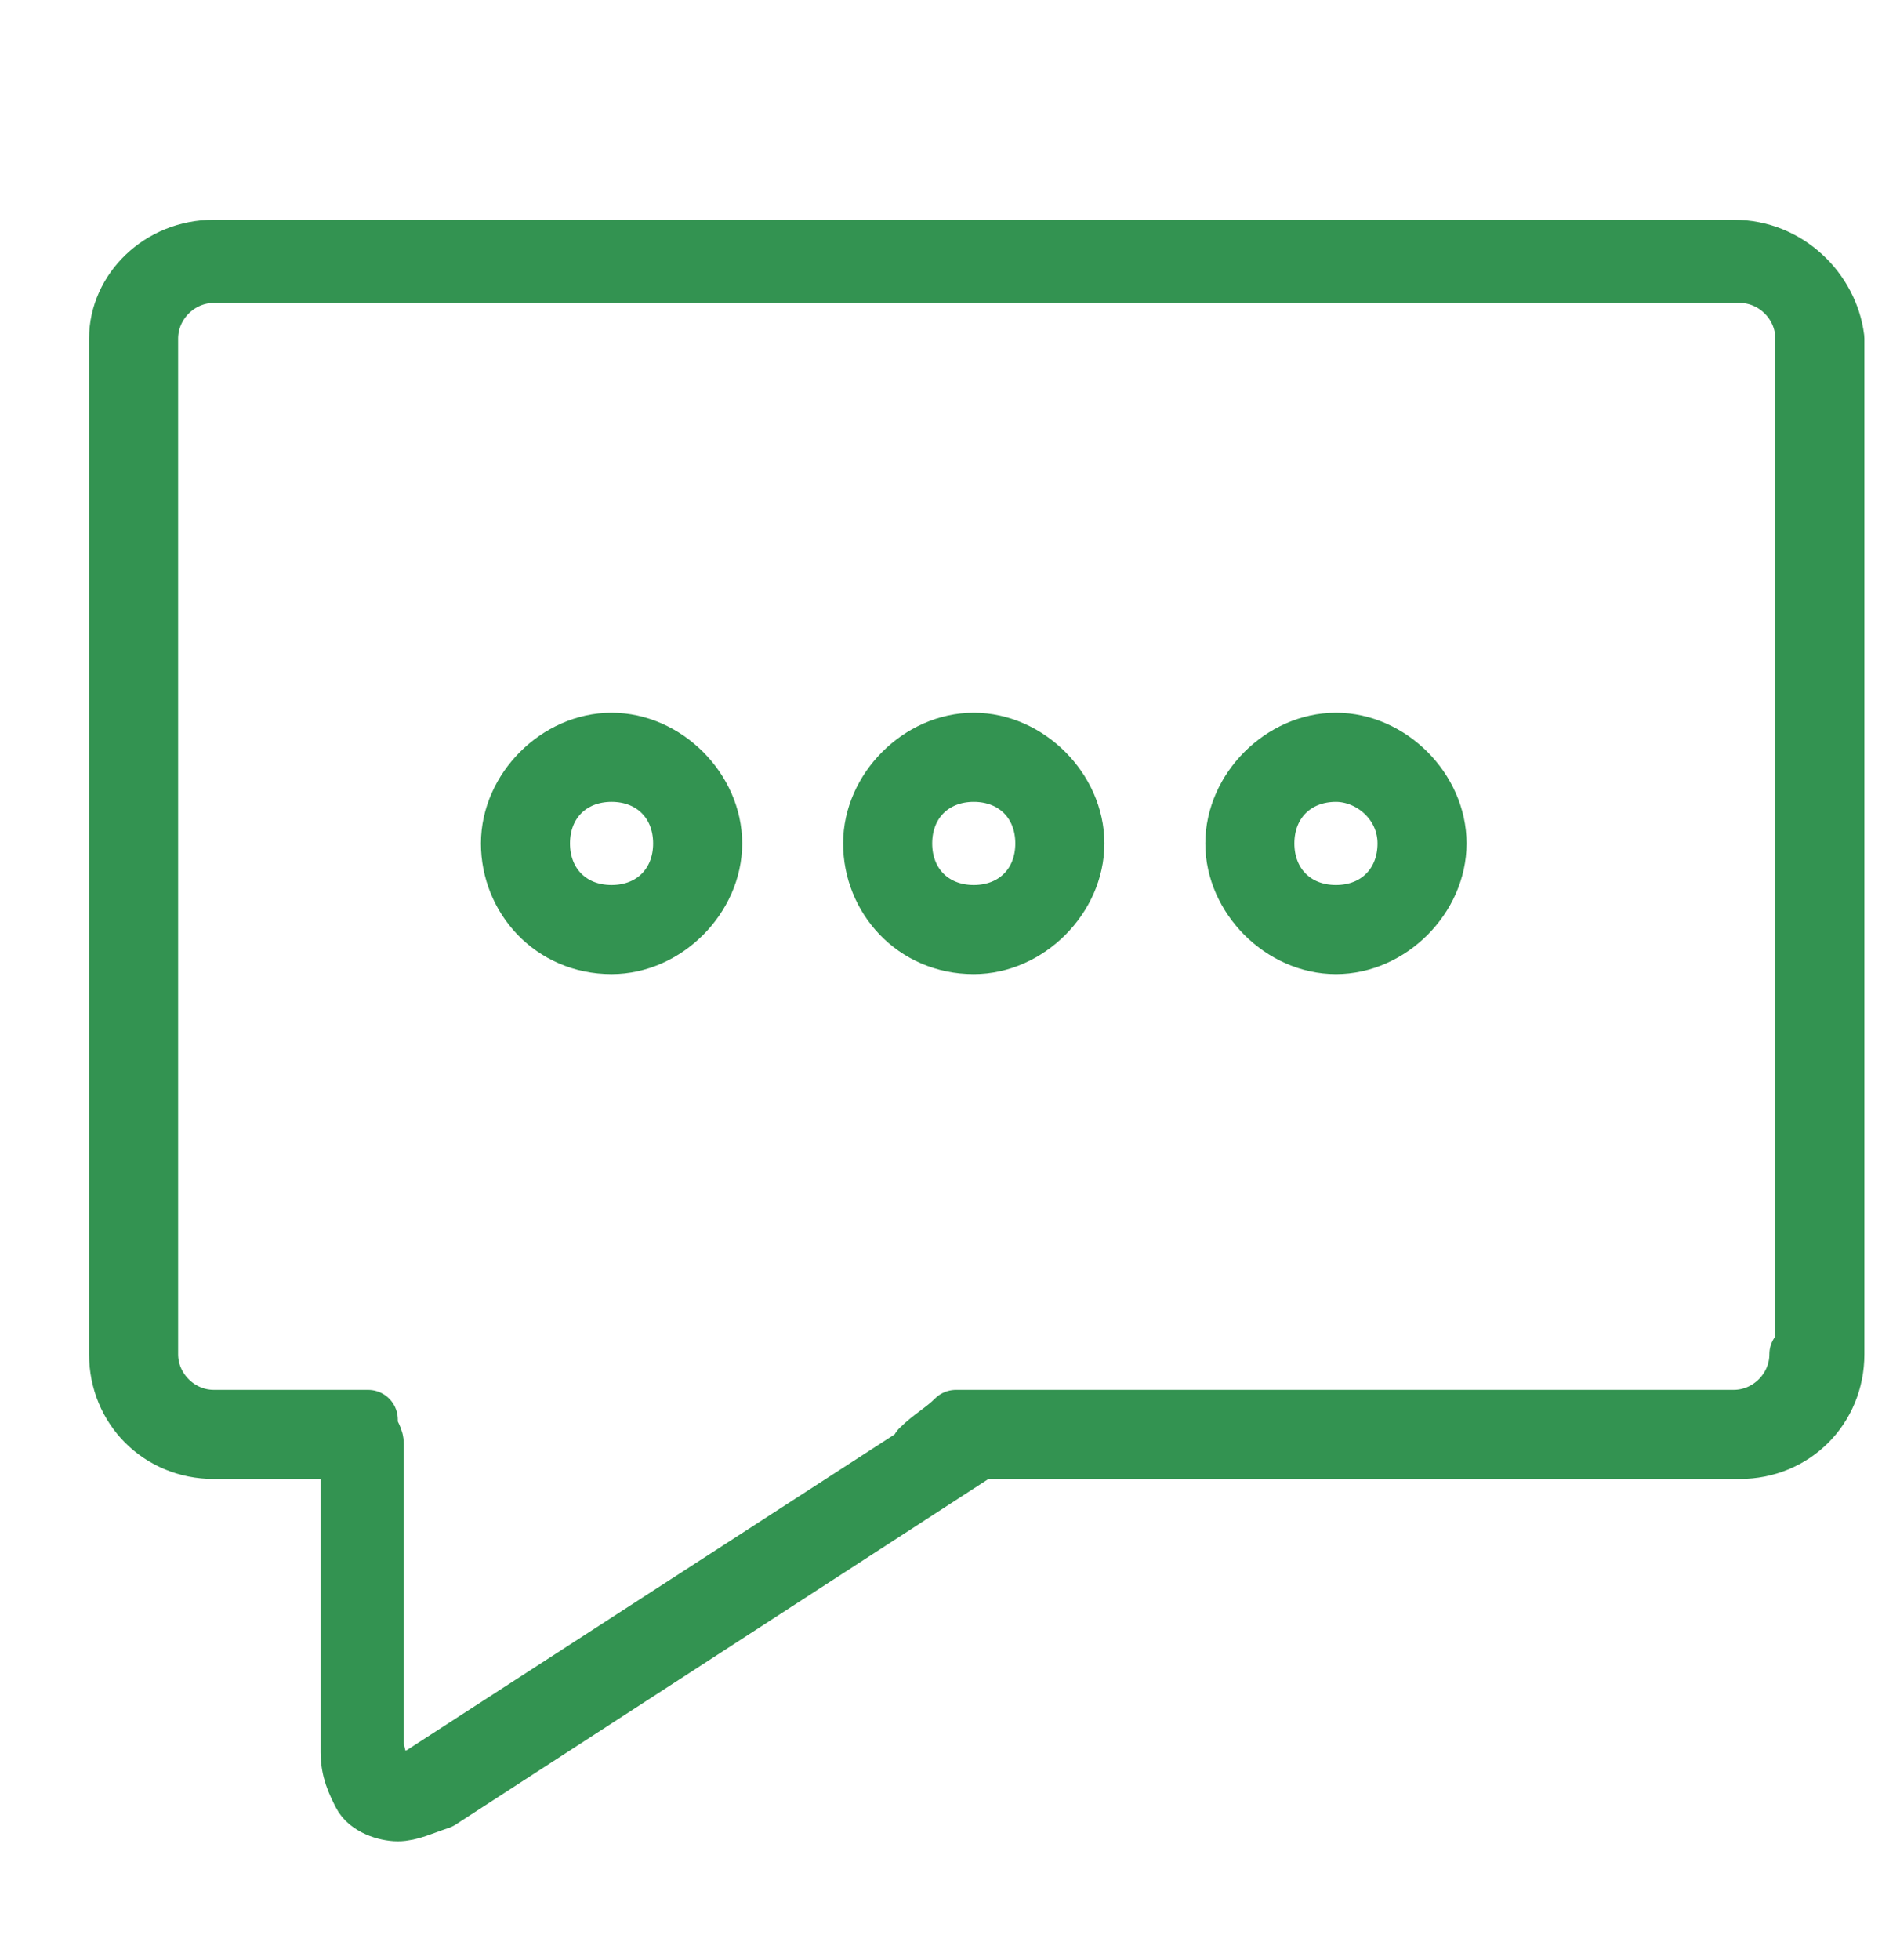 <?xml version="1.0" encoding="utf-8"?>
<!-- Generator: Adobe Illustrator 21.1.0, SVG Export Plug-In . SVG Version: 6.00 Build 0)  -->
<svg version="1.1" id="レイヤー_1" xmlns="http://www.w3.org/2000/svg" xmlns:xlink="http://www.w3.org/1999/xlink" x="0px"
	 y="0px" viewBox="0 0 32 33" style="enable-background:new 0 0 32 33;" xml:space="preserve">
<style type="text/css">
	.st0{fill:none;stroke:#339351;stroke-width:1.666;stroke-miterlimit:10;}
	.st1{fill:none;stroke:#339351;stroke-miterlimit:10;}
	.st2{fill:none;stroke:#339351;stroke-linecap:round;stroke-linejoin:round;stroke-miterlimit:10;}
	.st3{fill:none;stroke:#339351;stroke-width:1.5;stroke-miterlimit:10;}
	.st4{fill:#FFFFFF;stroke:#339351;stroke-width:1.5;stroke-linecap:round;stroke-linejoin:round;stroke-miterlimit:10;}
	.st5{fill:none;}
	.st6{fill:#339351;}
	.st7{fill:none;stroke:#339351;stroke-width:1.472;stroke-linecap:round;stroke-linejoin:round;stroke-miterlimit:10;}
</style>
<g>
	<path class="st1" d="M22.5,12.5c-0.9,0-1.7,0.8-1.7,1.7c0,0.9,0.8,1.7,1.7,1.7c0.9,0,1.7-0.8,1.7-1.7
		C24.2,13.3,23.4,12.5,22.5,12.5z M23.7,14.2c0,0.7-0.5,1.2-1.2,1.2c-0.7,0-1.2-0.5-1.2-1.2c0-0.7,0.5-1.2,1.2-1.2
		C23.1,13,23.7,13.5,23.7,14.2L23.7,14.2z"/>
	<path class="st1" d="M16.4,12.5c-0.9,0-1.7,0.8-1.7,1.7c0,0.9,0.7,1.7,1.7,1.7c0.9,0,1.7-0.8,1.7-1.7
		C18.1,13.3,17.3,12.5,16.4,12.5z M16.4,15.4c-0.7,0-1.2-0.5-1.2-1.2c0-0.7,0.5-1.2,1.2-1.2c0.7,0,1.2,0.5,1.2,1.2
		C17.6,14.9,17.1,15.4,16.4,15.4z"/>
	<path class="st1" d="M10.3,12.5c-0.9,0-1.7,0.8-1.7,1.7c0,0.9,0.7,1.7,1.7,1.7c0.9,0,1.7-0.8,1.7-1.7C12,13.3,11.2,12.5,10.3,12.5z
		 M10.3,15.4c-0.7,0-1.2-0.5-1.2-1.2c0-0.7,0.5-1.2,1.2-1.2c0.7,0,1.2,0.5,1.2,1.2C11.5,14.9,11,15.4,10.3,15.4z"/>
	<path class="st2" d="M29.2,4.2H3.6C2.7,4.2,2,4.9,2,5.7v17.1c0,0.9,0.7,1.6,1.6,1.6h2.3v5.1c0,0.3,0.1,0.5,0.2,0.7
		c0.1,0.2,0.4,0.3,0.6,0.3h0c0.2,0,0.4-0.1,0.7-0.2l9.1-5.9h12.8c0.9,0,1.6-0.7,1.6-1.6V5.7C30.8,4.9,30.1,4.2,29.2,4.2z M30.3,22.8
		c0,0.6-0.5,1.1-1.1,1.1H16.1c-0.2,0.2-0.4,0.3-0.6,0.5h0.1l-8.5,5.5C6.9,30,6.8,30,6.7,30c-0.2,0-0.3-0.1-0.4-0.6v-5.1h0
		c0,0,0,0,0,0c0-0.1-0.1-0.2-0.1-0.3c0,0,0,0,0-0.1c0,0,0,0,0,0H3.6c-0.6,0-1.1-0.5-1.1-1.1V5.7c0-0.6,0.5-1.1,1.1-1.1h25.7
		c0.6,0,1.1,0.5,1.1,1.1V22.8z"/>
</g>
</svg>
